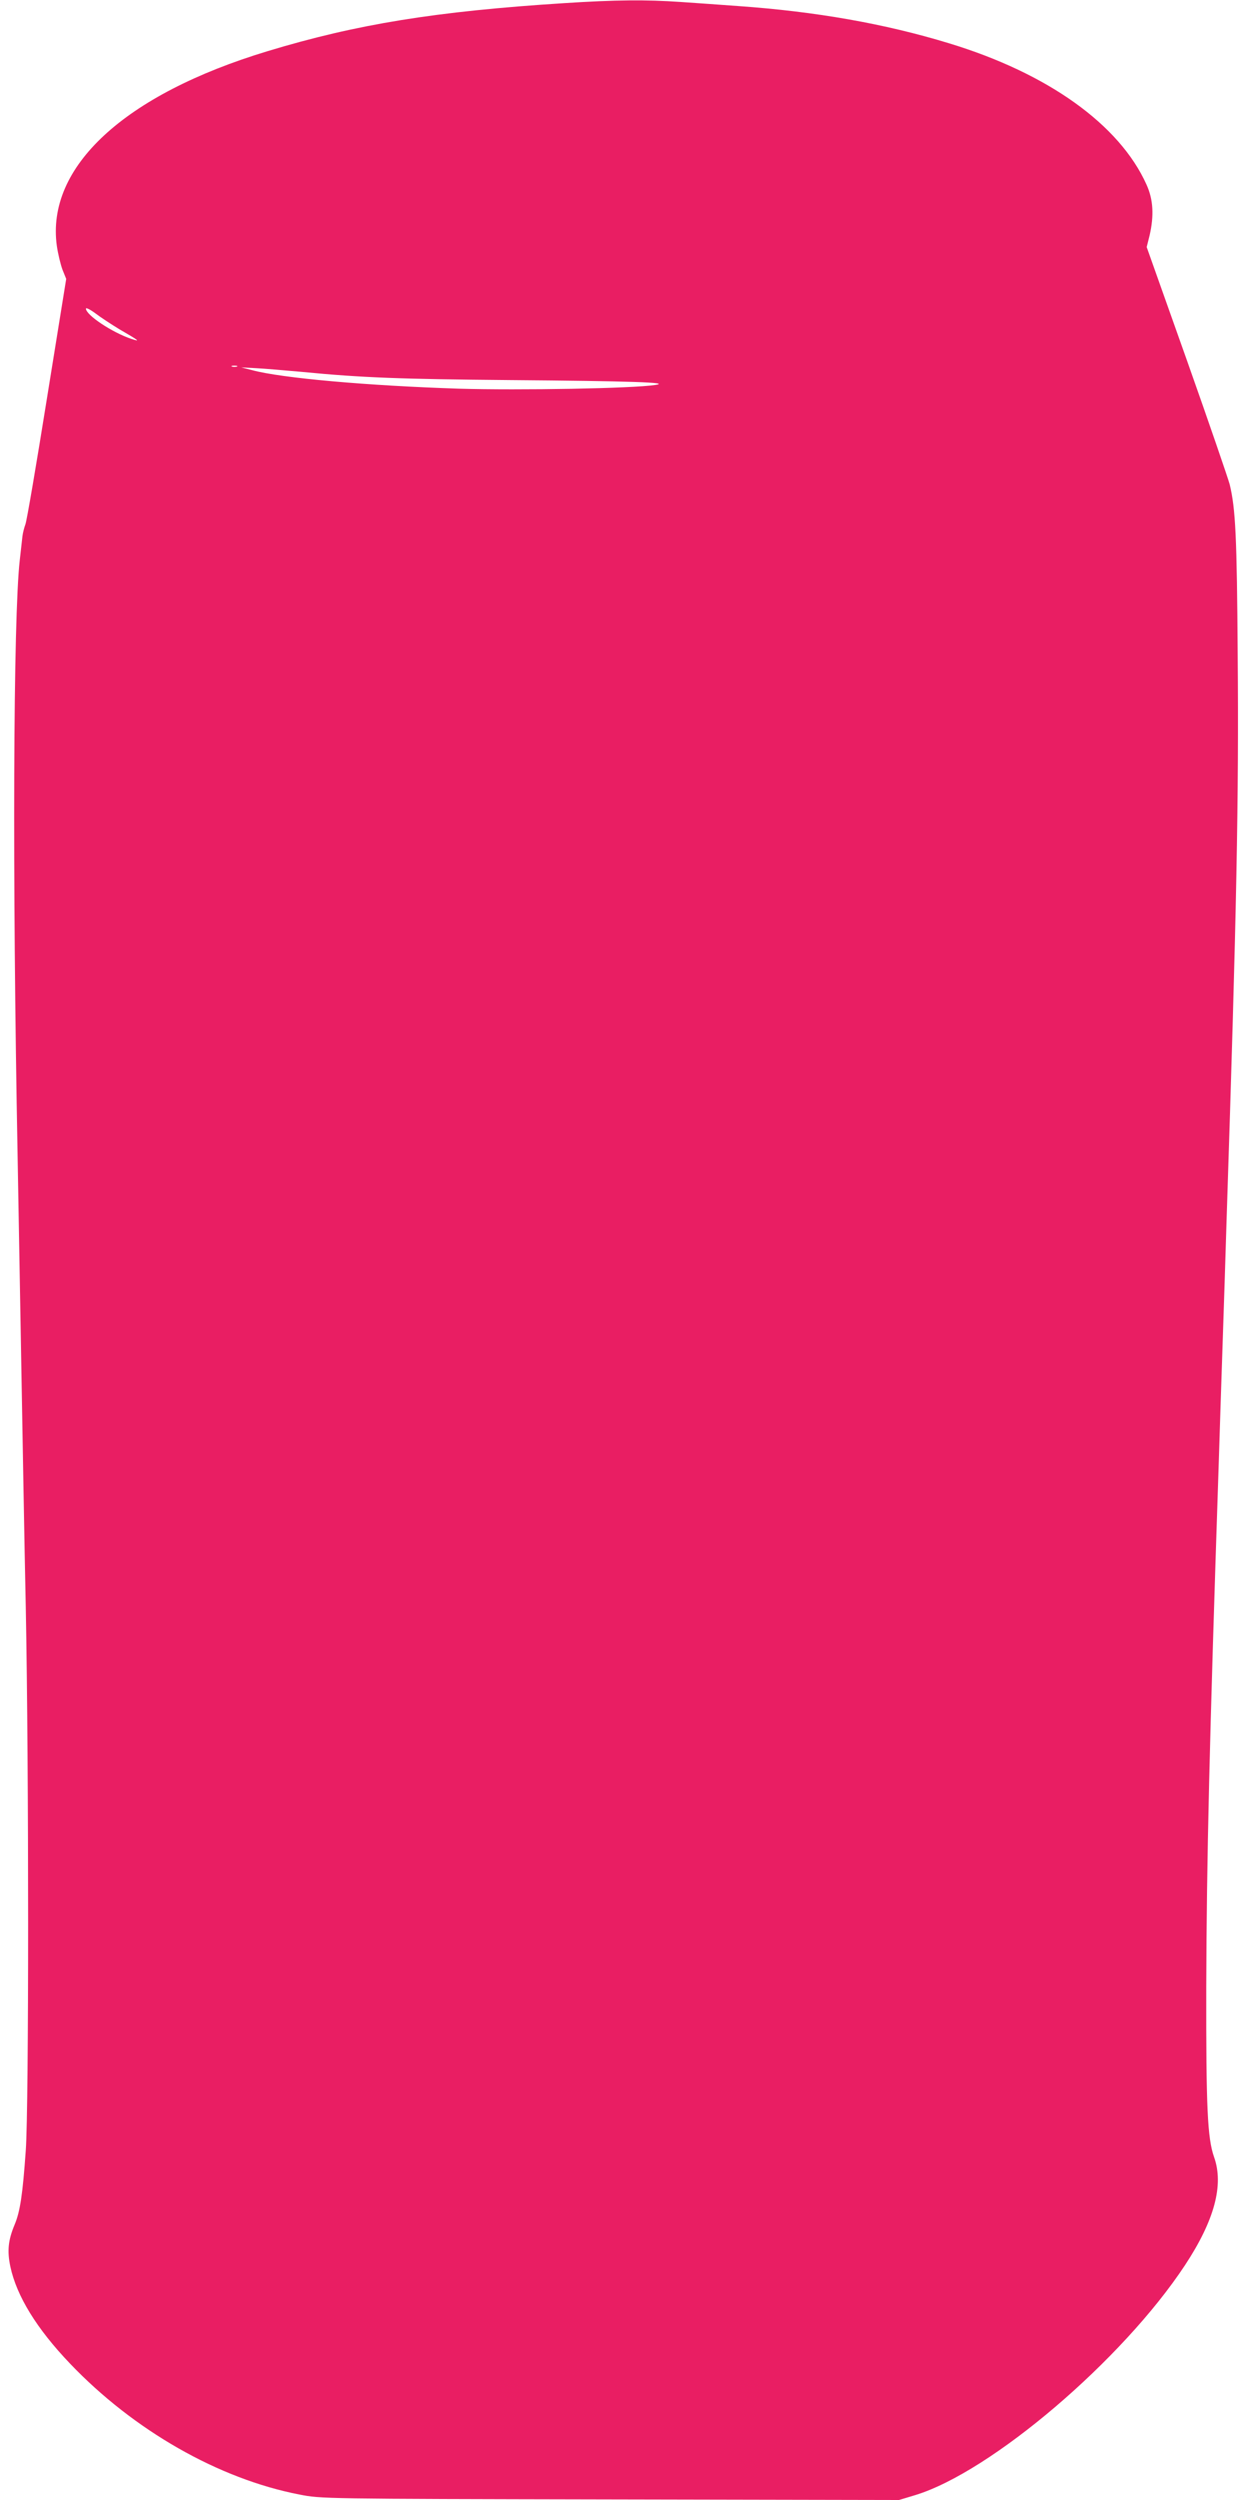 <?xml version="1.0" standalone="no"?>
<!DOCTYPE svg PUBLIC "-//W3C//DTD SVG 20010904//EN"
 "http://www.w3.org/TR/2001/REC-SVG-20010904/DTD/svg10.dtd">
<svg version="1.0" xmlns="http://www.w3.org/2000/svg"
 width="640pt" height="1280pt" viewBox="0 0 640 1280"
 preserveAspectRatio="xMidYMid meet">
<g transform="translate(0,1280) scale(0.1,-0.1)"
fill="#e91e63" stroke="none">
<path d="M2890 12784 c-660 -42 -1065 -108 -1520 -246 -734 -222 -1135 -593
-1079 -997 6 -41 19 -95 29 -122 l19 -47 -99 -614 c-54 -337 -103 -626 -110
-643 -6 -16 -13 -43 -15 -60 -2 -16 -8 -73 -14 -125 -33 -294 -38 -1608 -11
-3040 5 -289 14 -797 20 -1130 6 -333 15 -868 22 -1190 16 -825 16 -2556 0
-2780 -16 -227 -29 -313 -57 -380 -33 -79 -39 -134 -22 -215 32 -150 134 -317
305 -496 327 -343 762 -591 1175 -671 111 -22 119 -22 1591 -25 l1479 -3 83
25 c389 119 1061 692 1381 1177 151 229 200 411 149 554 -34 97 -41 253 -40
869 2 660 16 1241 64 2685 5 162 14 439 20 615 6 176 15 457 20 625 52 1585
63 2167 57 2895 -4 609 -11 751 -41 875 -8 30 -106 316 -219 635 l-206 580 15
60 c23 101 19 183 -16 260 -138 307 -505 570 -1013 724 -328 100 -681 162
-1077 190 -85 6 -218 16 -296 21 -175 12 -332 11 -594 -6z m-2280 -1669 c105
-61 111 -66 62 -50 -98 33 -232 122 -232 155 0 6 21 -4 48 -24 26 -20 81 -56
122 -81z m603 -192 c-7 -2 -19 -2 -25 0 -7 3 -2 5 12 5 14 0 19 -2 13 -5z
m332 -27 c309 -30 505 -37 1065 -42 614 -5 831 -12 745 -25 -115 -18 -695 -28
-1005 -19 -466 15 -909 54 -1060 95 l-55 14 75 -4 c41 -2 147 -11 235 -19z"/>
</g>
</svg>
